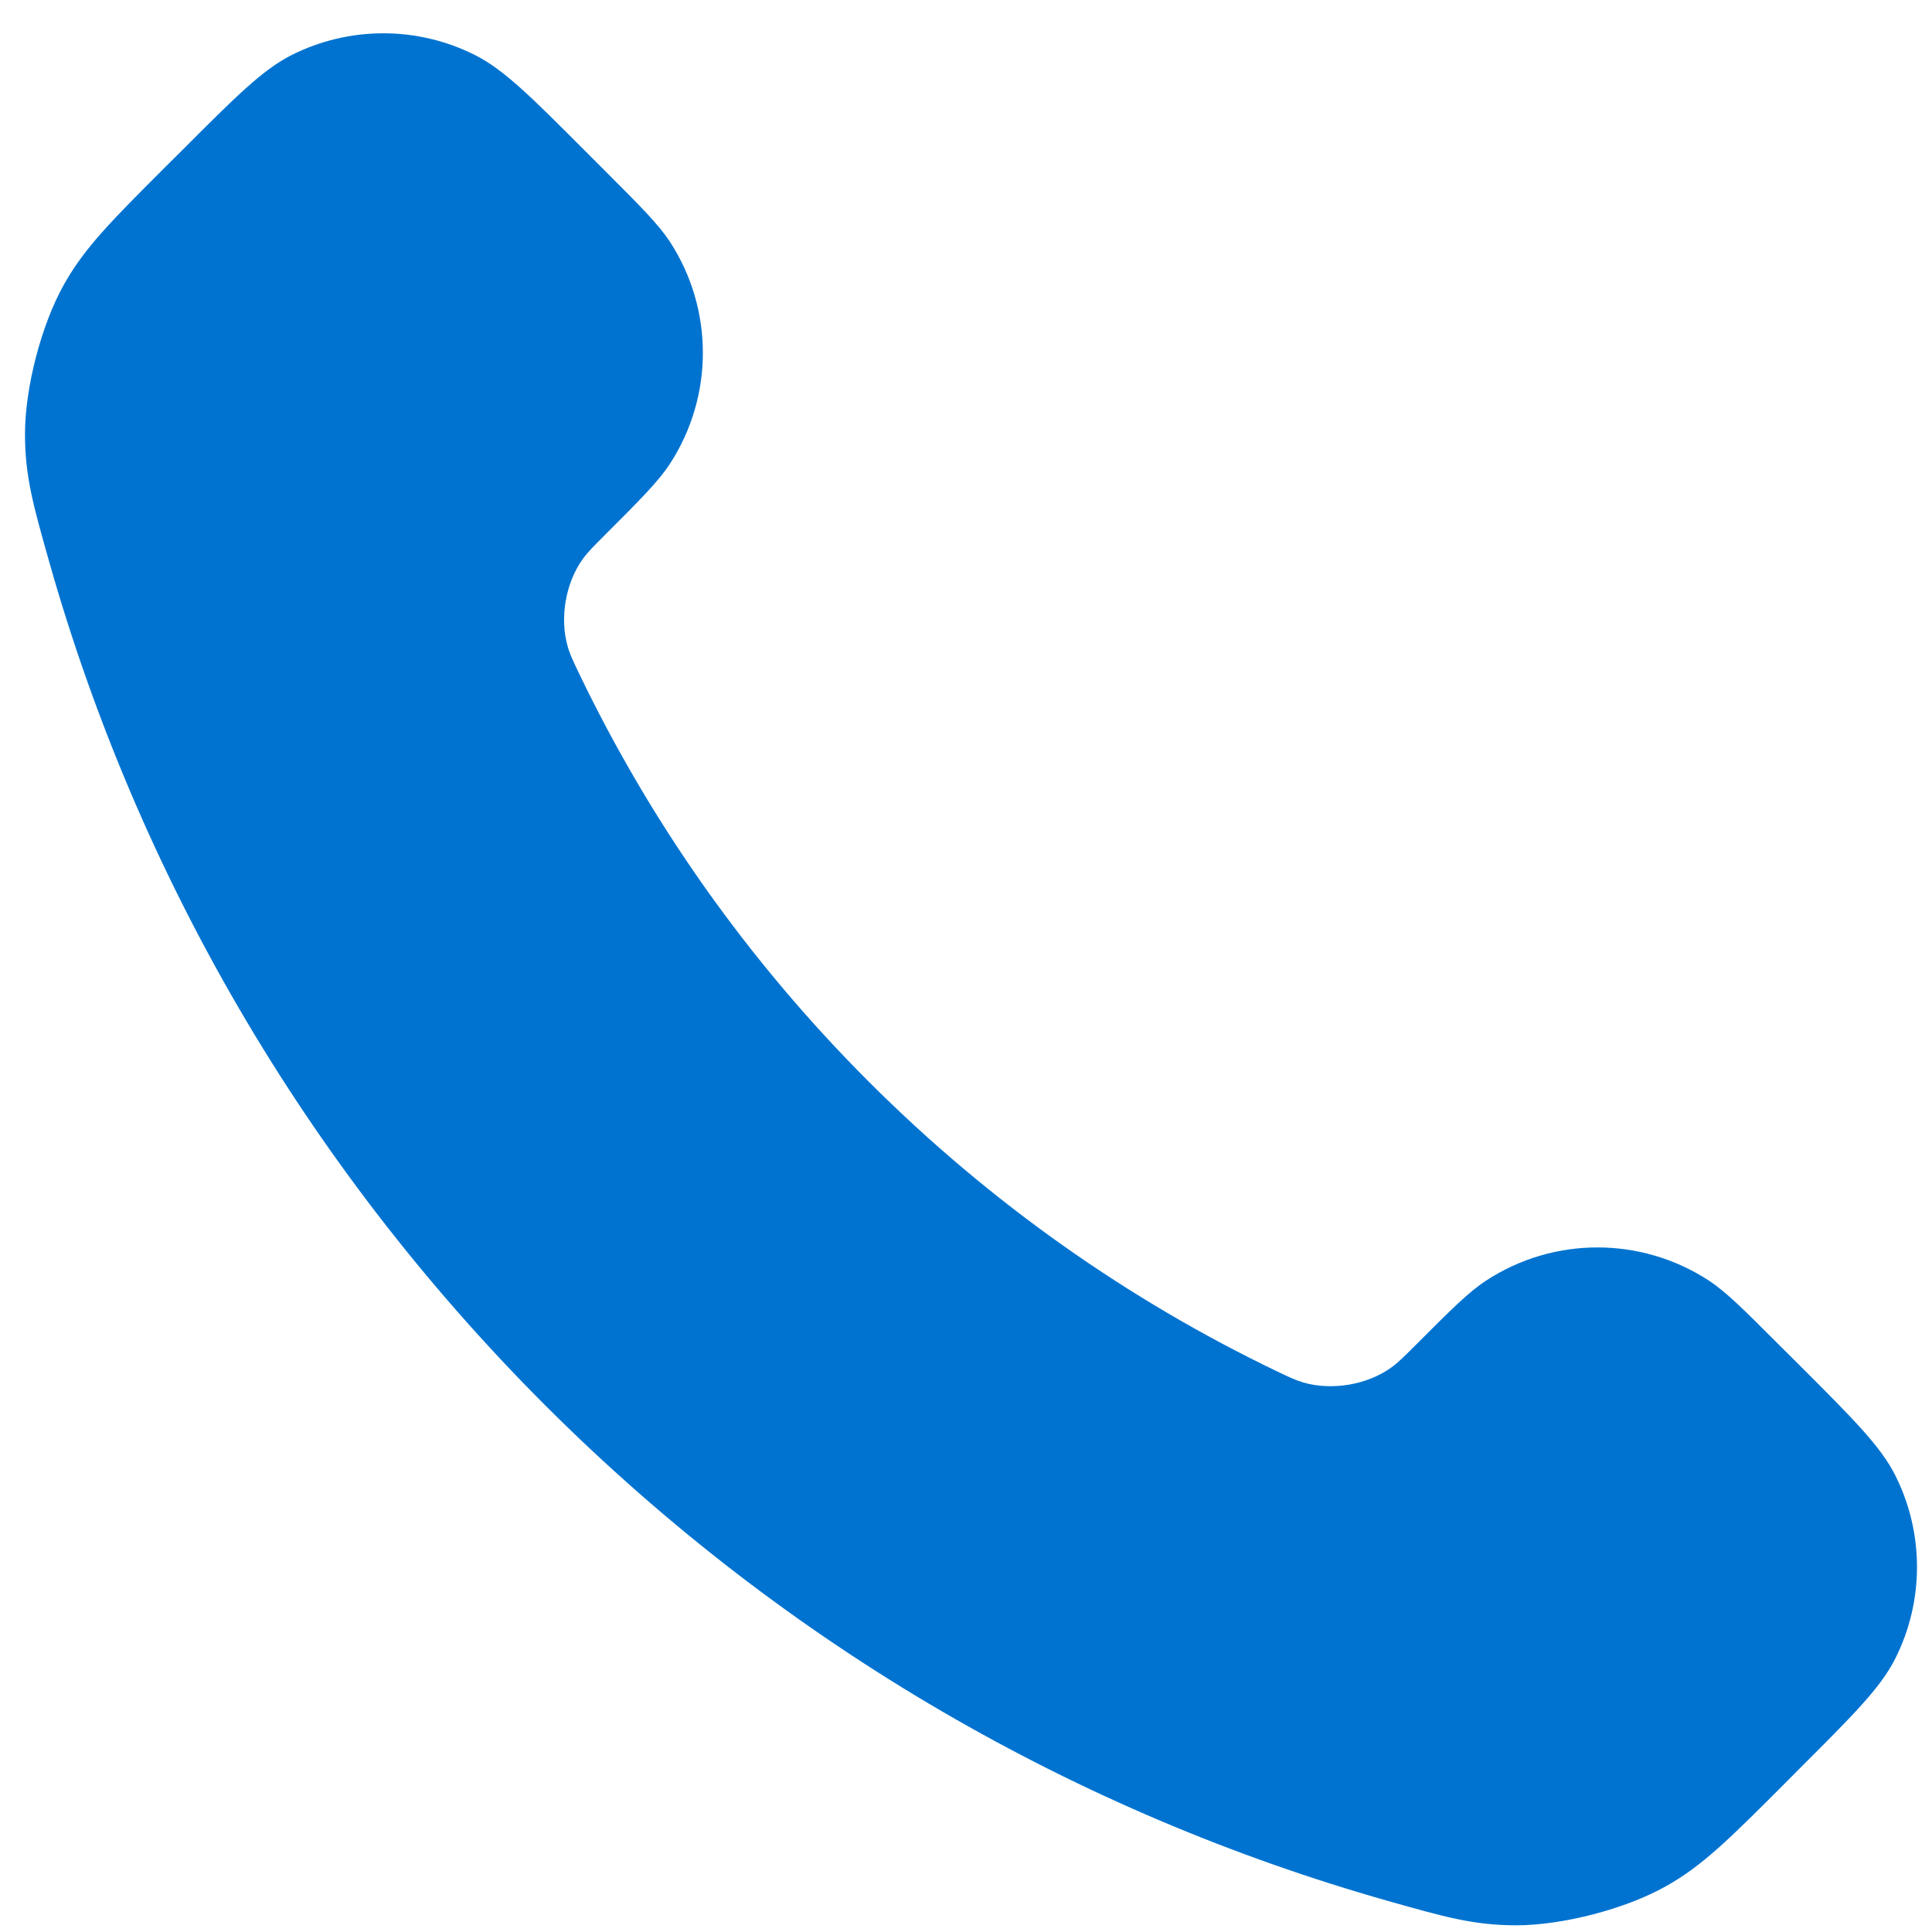 <svg width="15" height="15" viewBox="0 0 15 15" fill="none" xmlns="http://www.w3.org/2000/svg">
<path d="M4.497 5.231C5.047 6.376 5.796 7.449 6.744 8.397C7.693 9.346 8.766 10.095 9.91 10.645C10.009 10.692 10.058 10.716 10.12 10.734C10.342 10.798 10.614 10.752 10.801 10.618C10.854 10.58 10.899 10.535 10.989 10.445C11.265 10.169 11.403 10.03 11.542 9.94C12.065 9.6 12.74 9.6 13.264 9.94C13.402 10.03 13.54 10.169 13.816 10.445L13.97 10.598C14.39 11.018 14.6 11.228 14.714 11.453C14.94 11.901 14.94 12.431 14.714 12.879C14.6 13.104 14.39 13.314 13.97 13.733L13.846 13.858C13.428 14.276 13.219 14.485 12.934 14.645C12.619 14.822 12.129 14.949 11.767 14.948C11.441 14.947 11.218 14.884 10.773 14.758C8.378 14.078 6.118 12.795 4.232 10.91C2.347 9.024 1.064 6.764 0.384 4.369C0.258 3.924 0.195 3.701 0.194 3.375C0.193 3.013 0.32 2.523 0.497 2.208C0.657 1.923 0.866 1.714 1.284 1.296L1.409 1.172C1.828 0.752 2.038 0.542 2.263 0.428C2.711 0.202 3.241 0.202 3.689 0.428C3.914 0.542 4.124 0.752 4.543 1.172L4.697 1.326C4.973 1.602 5.111 1.74 5.202 1.878C5.542 2.402 5.542 3.076 5.202 3.6C5.111 3.739 4.973 3.877 4.697 4.153C4.607 4.243 4.562 4.288 4.524 4.341C4.39 4.528 4.344 4.8 4.408 5.021C4.426 5.084 4.45 5.133 4.497 5.231Z" fill="#0073D0"/>
</svg>
